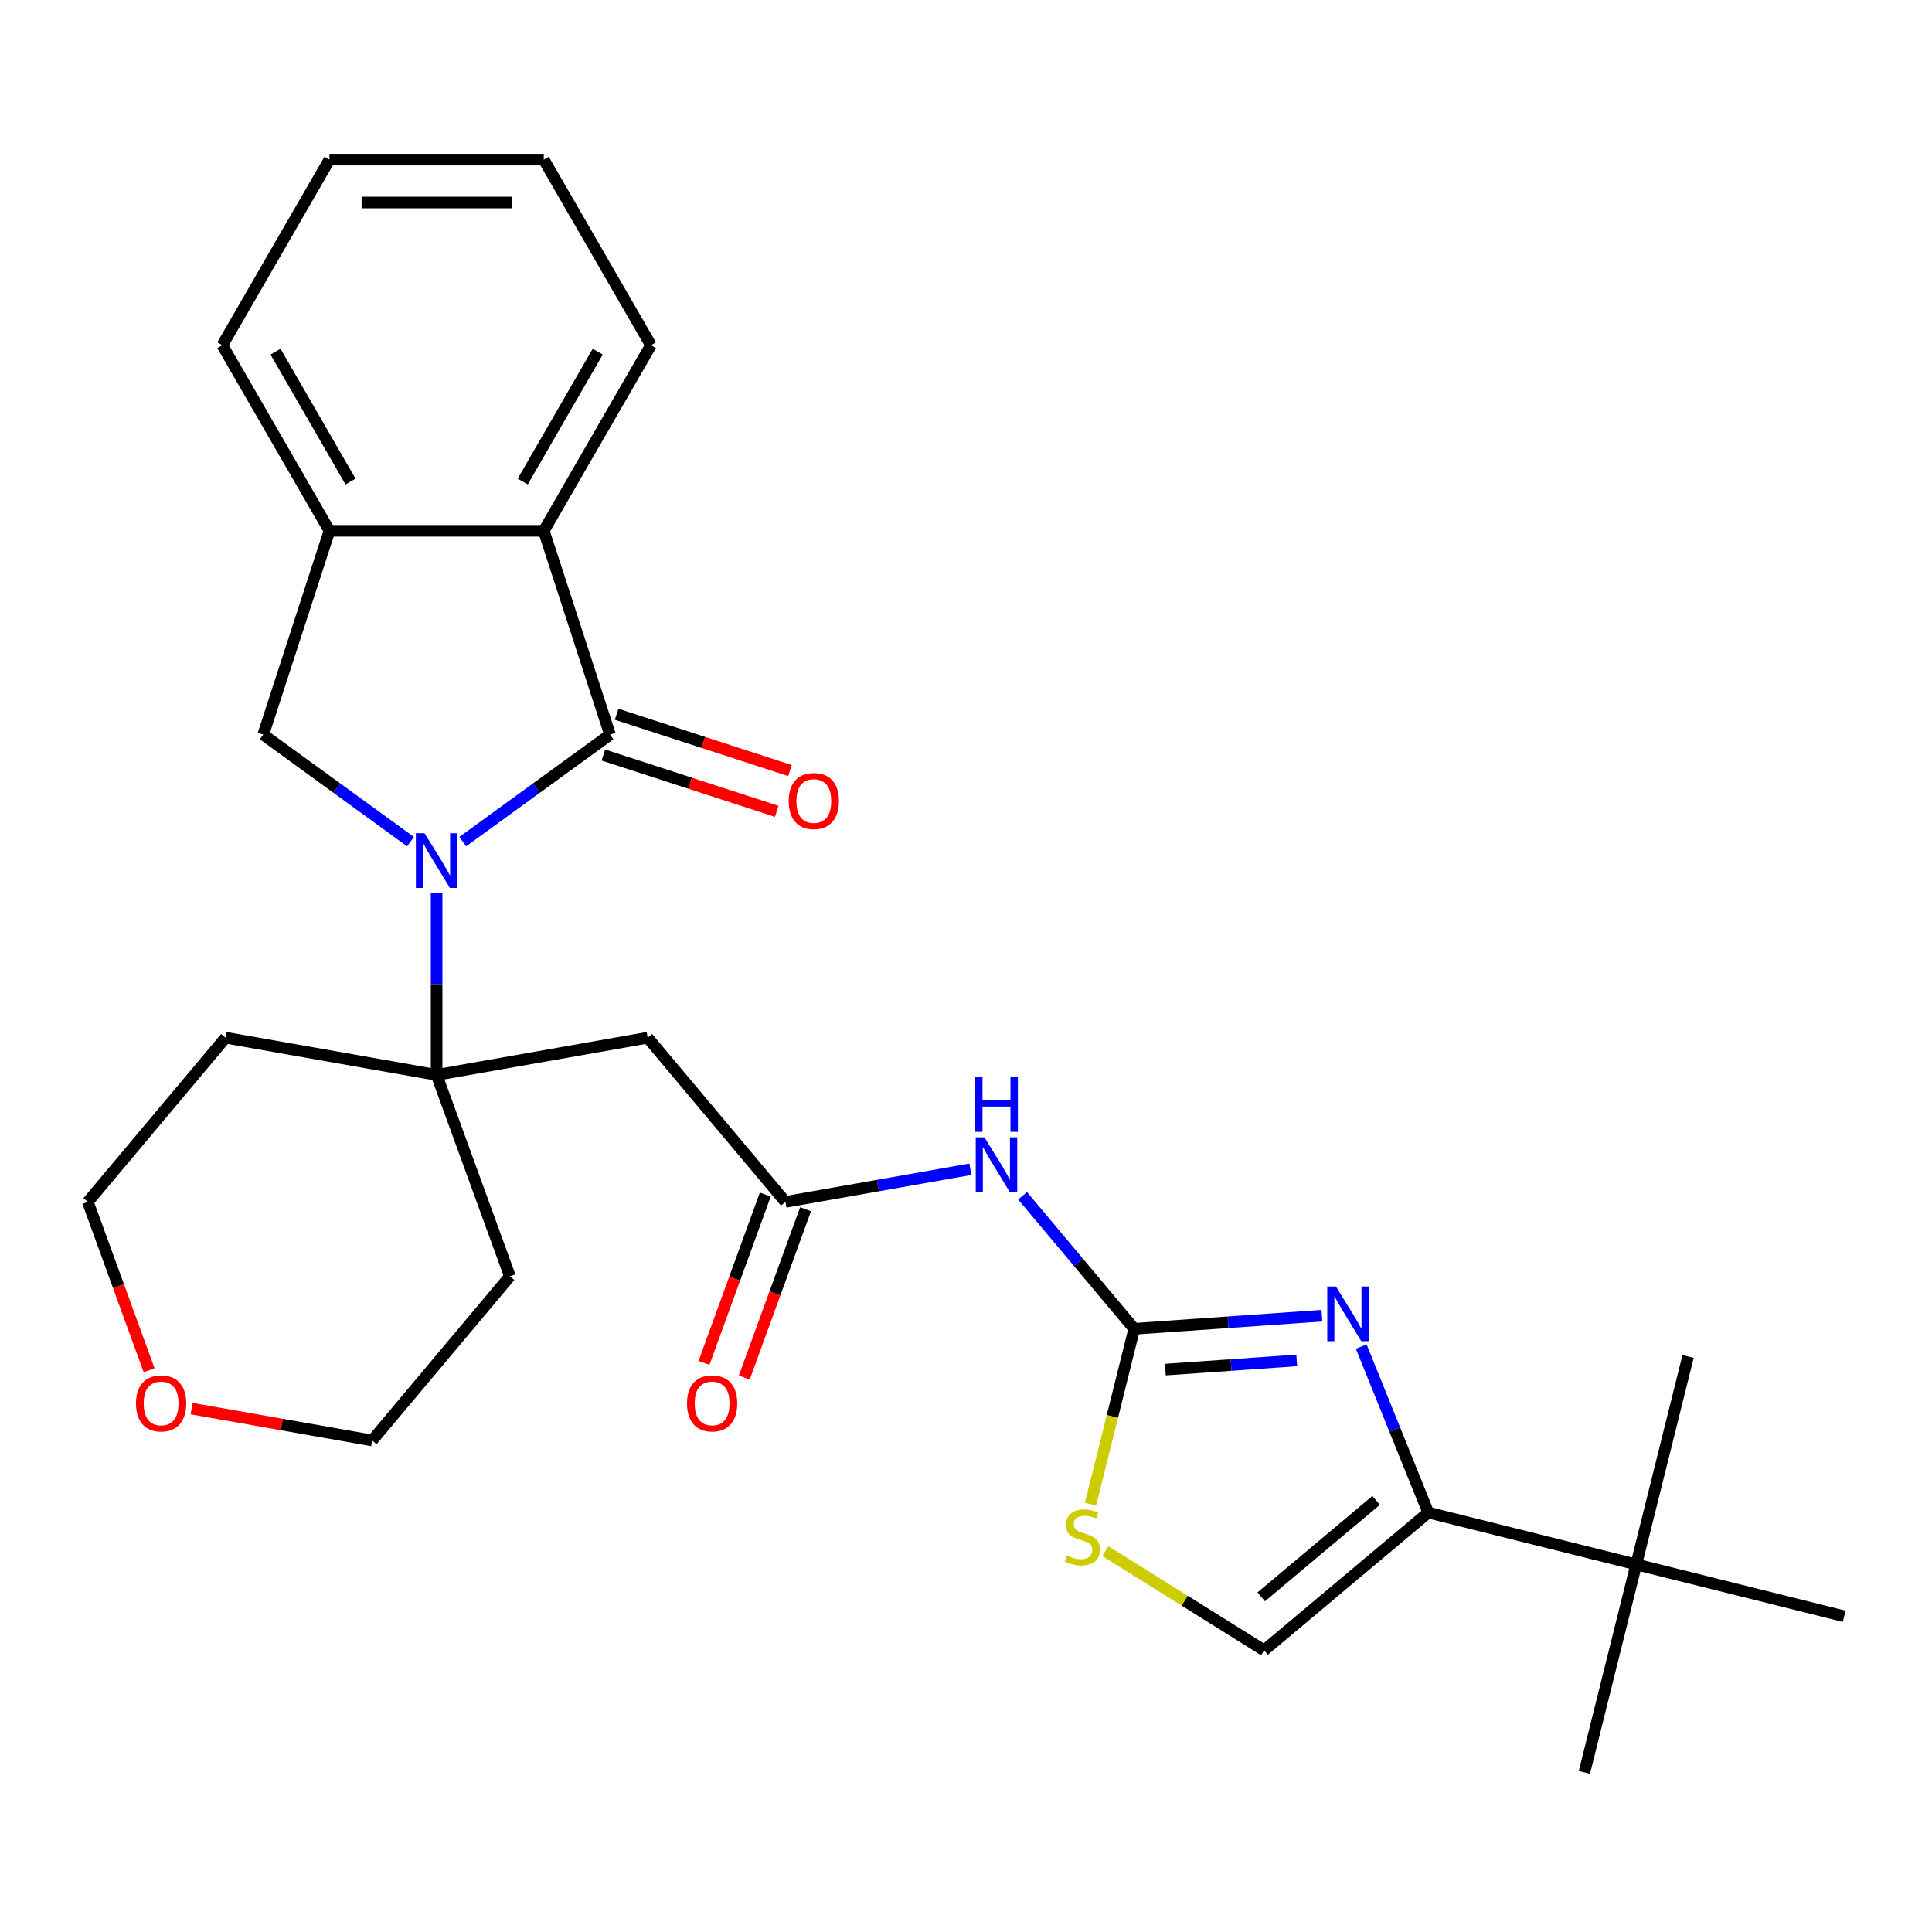 <?xml version='1.0' encoding='iso-8859-1'?>
<svg version='1.1' baseProfile='full'
              xmlns='http://www.w3.org/2000/svg'
                      xmlns:rdkit='http://www.rdkit.org/xml'
                      xmlns:xlink='http://www.w3.org/1999/xlink'
                  xml:space='preserve'
width='1000px' height='1000px' viewBox='0 0 1000 1000'>
<!-- END OF HEADER -->
<rect style='opacity:1.0;fill:#FFFFFF;stroke:none' width='1000' height='1000' x='0' y='0'> </rect>
<path class='bond-0' d='M 239.509,435.632 L 277.622,407.941' style='fill:none;fill-rule:evenodd;stroke:#0000FF;stroke-width:6px;stroke-linecap:butt;stroke-linejoin:miter;stroke-opacity:1' />
<path class='bond-0' d='M 277.622,407.941 L 315.736,380.25' style='fill:none;fill-rule:evenodd;stroke:#000000;stroke-width:6px;stroke-linecap:butt;stroke-linejoin:miter;stroke-opacity:1' />
<path class='bond-3' d='M 225.996,462.383 L 225.996,509.379' style='fill:none;fill-rule:evenodd;stroke:#0000FF;stroke-width:6px;stroke-linecap:butt;stroke-linejoin:miter;stroke-opacity:1' />
<path class='bond-3' d='M 225.996,509.379 L 225.996,556.375' style='fill:none;fill-rule:evenodd;stroke:#000000;stroke-width:6px;stroke-linecap:butt;stroke-linejoin:miter;stroke-opacity:1' />
<path class='bond-6' d='M 212.482,435.632 L 174.369,407.941' style='fill:none;fill-rule:evenodd;stroke:#0000FF;stroke-width:6px;stroke-linecap:butt;stroke-linejoin:miter;stroke-opacity:1' />
<path class='bond-6' d='M 174.369,407.941 L 136.255,380.25' style='fill:none;fill-rule:evenodd;stroke:#000000;stroke-width:6px;stroke-linecap:butt;stroke-linejoin:miter;stroke-opacity:1' />
<path class='bond-7' d='M 315.736,380.25 L 281.458,274.754' style='fill:none;fill-rule:evenodd;stroke:#000000;stroke-width:6px;stroke-linecap:butt;stroke-linejoin:miter;stroke-opacity:1' />
<path class='bond-14' d='M 312.308,390.8 L 357.169,405.376' style='fill:none;fill-rule:evenodd;stroke:#000000;stroke-width:6px;stroke-linecap:butt;stroke-linejoin:miter;stroke-opacity:1' />
<path class='bond-14' d='M 357.169,405.376 L 402.031,419.952' style='fill:none;fill-rule:evenodd;stroke:#FF0000;stroke-width:6px;stroke-linecap:butt;stroke-linejoin:miter;stroke-opacity:1' />
<path class='bond-14' d='M 319.163,369.701 L 364.025,384.277' style='fill:none;fill-rule:evenodd;stroke:#000000;stroke-width:6px;stroke-linecap:butt;stroke-linejoin:miter;stroke-opacity:1' />
<path class='bond-14' d='M 364.025,384.277 L 408.886,398.853' style='fill:none;fill-rule:evenodd;stroke:#FF0000;stroke-width:6px;stroke-linecap:butt;stroke-linejoin:miter;stroke-opacity:1' />
<path class='bond-1' d='M 587.077,687.798 L 558.183,653.364' style='fill:none;fill-rule:evenodd;stroke:#000000;stroke-width:6px;stroke-linecap:butt;stroke-linejoin:miter;stroke-opacity:1' />
<path class='bond-1' d='M 558.183,653.364 L 529.289,618.929' style='fill:none;fill-rule:evenodd;stroke:#0000FF;stroke-width:6px;stroke-linecap:butt;stroke-linejoin:miter;stroke-opacity:1' />
<path class='bond-2' d='M 587.077,687.798 L 635.648,684.402' style='fill:none;fill-rule:evenodd;stroke:#000000;stroke-width:6px;stroke-linecap:butt;stroke-linejoin:miter;stroke-opacity:1' />
<path class='bond-2' d='M 635.648,684.402 L 684.219,681.005' style='fill:none;fill-rule:evenodd;stroke:#0000FF;stroke-width:6px;stroke-linecap:butt;stroke-linejoin:miter;stroke-opacity:1' />
<path class='bond-2' d='M 603.196,708.91 L 637.196,706.533' style='fill:none;fill-rule:evenodd;stroke:#000000;stroke-width:6px;stroke-linecap:butt;stroke-linejoin:miter;stroke-opacity:1' />
<path class='bond-2' d='M 637.196,706.533 L 671.195,704.155' style='fill:none;fill-rule:evenodd;stroke:#0000FF;stroke-width:6px;stroke-linecap:butt;stroke-linejoin:miter;stroke-opacity:1' />
<path class='bond-10' d='M 587.077,687.798 L 575.766,733.167' style='fill:none;fill-rule:evenodd;stroke:#000000;stroke-width:6px;stroke-linecap:butt;stroke-linejoin:miter;stroke-opacity:1' />
<path class='bond-10' d='M 575.766,733.167 L 564.454,778.535' style='fill:none;fill-rule:evenodd;stroke:#CCCC00;stroke-width:6px;stroke-linecap:butt;stroke-linejoin:miter;stroke-opacity:1' />
<path class='bond-4' d='M 704.574,696.994 L 721.93,739.951' style='fill:none;fill-rule:evenodd;stroke:#0000FF;stroke-width:6px;stroke-linecap:butt;stroke-linejoin:miter;stroke-opacity:1' />
<path class='bond-4' d='M 721.93,739.951 L 739.285,782.908' style='fill:none;fill-rule:evenodd;stroke:#000000;stroke-width:6px;stroke-linecap:butt;stroke-linejoin:miter;stroke-opacity:1' />
<path class='bond-8' d='M 225.996,556.375 L 335.235,537.113' style='fill:none;fill-rule:evenodd;stroke:#000000;stroke-width:6px;stroke-linecap:butt;stroke-linejoin:miter;stroke-opacity:1' />
<path class='bond-17' d='M 225.996,556.375 L 263.934,660.61' style='fill:none;fill-rule:evenodd;stroke:#000000;stroke-width:6px;stroke-linecap:butt;stroke-linejoin:miter;stroke-opacity:1' />
<path class='bond-18' d='M 225.996,556.375 L 116.756,537.113' style='fill:none;fill-rule:evenodd;stroke:#000000;stroke-width:6px;stroke-linecap:butt;stroke-linejoin:miter;stroke-opacity:1' />
<path class='bond-13' d='M 739.285,782.908 L 846.915,809.743' style='fill:none;fill-rule:evenodd;stroke:#000000;stroke-width:6px;stroke-linecap:butt;stroke-linejoin:miter;stroke-opacity:1' />
<path class='bond-31' d='M 739.285,782.908 L 654.312,854.209' style='fill:none;fill-rule:evenodd;stroke:#000000;stroke-width:6px;stroke-linecap:butt;stroke-linejoin:miter;stroke-opacity:1' />
<path class='bond-31' d='M 712.279,776.609 L 652.798,826.52' style='fill:none;fill-rule:evenodd;stroke:#000000;stroke-width:6px;stroke-linecap:butt;stroke-linejoin:miter;stroke-opacity:1' />
<path class='bond-5' d='M 502.263,605.207 L 454.4,613.647' style='fill:none;fill-rule:evenodd;stroke:#0000FF;stroke-width:6px;stroke-linecap:butt;stroke-linejoin:miter;stroke-opacity:1' />
<path class='bond-5' d='M 454.4,613.647 L 406.536,622.087' style='fill:none;fill-rule:evenodd;stroke:#000000;stroke-width:6px;stroke-linecap:butt;stroke-linejoin:miter;stroke-opacity:1' />
<path class='bond-11' d='M 136.255,380.25 L 170.533,274.754' style='fill:none;fill-rule:evenodd;stroke:#000000;stroke-width:6px;stroke-linecap:butt;stroke-linejoin:miter;stroke-opacity:1' />
<path class='bond-19' d='M 281.458,274.754 L 336.92,178.69' style='fill:none;fill-rule:evenodd;stroke:#000000;stroke-width:6px;stroke-linecap:butt;stroke-linejoin:miter;stroke-opacity:1' />
<path class='bond-19' d='M 270.565,249.252 L 309.388,182.007' style='fill:none;fill-rule:evenodd;stroke:#000000;stroke-width:6px;stroke-linecap:butt;stroke-linejoin:miter;stroke-opacity:1' />
<path class='bond-28' d='M 281.458,274.754 L 170.533,274.754' style='fill:none;fill-rule:evenodd;stroke:#000000;stroke-width:6px;stroke-linecap:butt;stroke-linejoin:miter;stroke-opacity:1' />
<path class='bond-9' d='M 335.235,537.113 L 406.536,622.087' style='fill:none;fill-rule:evenodd;stroke:#000000;stroke-width:6px;stroke-linecap:butt;stroke-linejoin:miter;stroke-opacity:1' />
<path class='bond-15' d='M 396.113,618.293 L 380.254,661.864' style='fill:none;fill-rule:evenodd;stroke:#000000;stroke-width:6px;stroke-linecap:butt;stroke-linejoin:miter;stroke-opacity:1' />
<path class='bond-15' d='M 380.254,661.864 L 364.396,705.435' style='fill:none;fill-rule:evenodd;stroke:#FF0000;stroke-width:6px;stroke-linecap:butt;stroke-linejoin:miter;stroke-opacity:1' />
<path class='bond-15' d='M 416.96,625.881 L 401.101,669.452' style='fill:none;fill-rule:evenodd;stroke:#000000;stroke-width:6px;stroke-linecap:butt;stroke-linejoin:miter;stroke-opacity:1' />
<path class='bond-15' d='M 401.101,669.452 L 385.243,713.023' style='fill:none;fill-rule:evenodd;stroke:#FF0000;stroke-width:6px;stroke-linecap:butt;stroke-linejoin:miter;stroke-opacity:1' />
<path class='bond-12' d='M 572.095,802.835 L 613.204,828.522' style='fill:none;fill-rule:evenodd;stroke:#CCCC00;stroke-width:6px;stroke-linecap:butt;stroke-linejoin:miter;stroke-opacity:1' />
<path class='bond-12' d='M 613.204,828.522 L 654.312,854.209' style='fill:none;fill-rule:evenodd;stroke:#000000;stroke-width:6px;stroke-linecap:butt;stroke-linejoin:miter;stroke-opacity:1' />
<path class='bond-20' d='M 170.533,274.754 L 115.071,178.69' style='fill:none;fill-rule:evenodd;stroke:#000000;stroke-width:6px;stroke-linecap:butt;stroke-linejoin:miter;stroke-opacity:1' />
<path class='bond-20' d='M 181.426,249.252 L 142.603,182.007' style='fill:none;fill-rule:evenodd;stroke:#000000;stroke-width:6px;stroke-linecap:butt;stroke-linejoin:miter;stroke-opacity:1' />
<path class='bond-23' d='M 846.915,809.743 L 820.08,917.373' style='fill:none;fill-rule:evenodd;stroke:#000000;stroke-width:6px;stroke-linecap:butt;stroke-linejoin:miter;stroke-opacity:1' />
<path class='bond-24' d='M 846.915,809.743 L 873.751,702.113' style='fill:none;fill-rule:evenodd;stroke:#000000;stroke-width:6px;stroke-linecap:butt;stroke-linejoin:miter;stroke-opacity:1' />
<path class='bond-25' d='M 846.915,809.743 L 954.545,836.579' style='fill:none;fill-rule:evenodd;stroke:#000000;stroke-width:6px;stroke-linecap:butt;stroke-linejoin:miter;stroke-opacity:1' />
<path class='bond-16' d='M 77.172,709.229 L 61.313,665.658' style='fill:none;fill-rule:evenodd;stroke:#FF0000;stroke-width:6px;stroke-linecap:butt;stroke-linejoin:miter;stroke-opacity:1' />
<path class='bond-16' d='M 61.313,665.658 L 45.455,622.087' style='fill:none;fill-rule:evenodd;stroke:#000000;stroke-width:6px;stroke-linecap:butt;stroke-linejoin:miter;stroke-opacity:1' />
<path class='bond-29' d='M 99.166,729.103 L 145.9,737.344' style='fill:none;fill-rule:evenodd;stroke:#FF0000;stroke-width:6px;stroke-linecap:butt;stroke-linejoin:miter;stroke-opacity:1' />
<path class='bond-29' d='M 145.9,737.344 L 192.633,745.584' style='fill:none;fill-rule:evenodd;stroke:#000000;stroke-width:6px;stroke-linecap:butt;stroke-linejoin:miter;stroke-opacity:1' />
<path class='bond-22' d='M 263.934,660.61 L 192.633,745.584' style='fill:none;fill-rule:evenodd;stroke:#000000;stroke-width:6px;stroke-linecap:butt;stroke-linejoin:miter;stroke-opacity:1' />
<path class='bond-21' d='M 116.756,537.113 L 45.455,622.087' style='fill:none;fill-rule:evenodd;stroke:#000000;stroke-width:6px;stroke-linecap:butt;stroke-linejoin:miter;stroke-opacity:1' />
<path class='bond-26' d='M 336.92,178.69 L 281.458,82.626' style='fill:none;fill-rule:evenodd;stroke:#000000;stroke-width:6px;stroke-linecap:butt;stroke-linejoin:miter;stroke-opacity:1' />
<path class='bond-27' d='M 115.071,178.69 L 170.533,82.626' style='fill:none;fill-rule:evenodd;stroke:#000000;stroke-width:6px;stroke-linecap:butt;stroke-linejoin:miter;stroke-opacity:1' />
<path class='bond-30' d='M 281.458,82.626 L 170.533,82.626' style='fill:none;fill-rule:evenodd;stroke:#000000;stroke-width:6px;stroke-linecap:butt;stroke-linejoin:miter;stroke-opacity:1' />
<path class='bond-30' d='M 264.819,104.811 L 187.172,104.811' style='fill:none;fill-rule:evenodd;stroke:#000000;stroke-width:6px;stroke-linecap:butt;stroke-linejoin:miter;stroke-opacity:1' />
<path  class='atom-0' d='M 219.736 431.29
L 229.016 446.29
Q 229.936 447.77, 231.416 450.45
Q 232.896 453.13, 232.976 453.29
L 232.976 431.29
L 236.736 431.29
L 236.736 459.61
L 232.856 459.61
L 222.896 443.21
Q 221.736 441.29, 220.496 439.09
Q 219.296 436.89, 218.936 436.21
L 218.936 459.61
L 215.256 459.61
L 215.256 431.29
L 219.736 431.29
' fill='#0000FF'/>
<path  class='atom-3' d='M 691.472 665.9
L 700.752 680.9
Q 701.672 682.38, 703.152 685.06
Q 704.632 687.74, 704.712 687.9
L 704.712 665.9
L 708.472 665.9
L 708.472 694.22
L 704.592 694.22
L 694.632 677.82
Q 693.472 675.9, 692.232 673.7
Q 691.032 671.5, 690.672 670.82
L 690.672 694.22
L 686.992 694.22
L 686.992 665.9
L 691.472 665.9
' fill='#0000FF'/>
<path  class='atom-6' d='M 509.516 588.665
L 518.796 603.665
Q 519.716 605.145, 521.196 607.825
Q 522.676 610.505, 522.756 610.665
L 522.756 588.665
L 526.516 588.665
L 526.516 616.985
L 522.636 616.985
L 512.676 600.585
Q 511.516 598.665, 510.276 596.465
Q 509.076 594.265, 508.716 593.585
L 508.716 616.985
L 505.036 616.985
L 505.036 588.665
L 509.516 588.665
' fill='#0000FF'/>
<path  class='atom-6' d='M 504.696 557.513
L 508.536 557.513
L 508.536 569.553
L 523.016 569.553
L 523.016 557.513
L 526.856 557.513
L 526.856 585.833
L 523.016 585.833
L 523.016 572.753
L 508.536 572.753
L 508.536 585.833
L 504.696 585.833
L 504.696 557.513
' fill='#0000FF'/>
<path  class='atom-11' d='M 552.242 805.148
Q 552.562 805.268, 553.882 805.828
Q 555.202 806.388, 556.642 806.748
Q 558.122 807.068, 559.562 807.068
Q 562.242 807.068, 563.802 805.788
Q 565.362 804.468, 565.362 802.188
Q 565.362 800.628, 564.562 799.668
Q 563.802 798.708, 562.602 798.188
Q 561.402 797.668, 559.402 797.068
Q 556.882 796.308, 555.362 795.588
Q 553.882 794.868, 552.802 793.348
Q 551.762 791.828, 551.762 789.268
Q 551.762 785.708, 554.162 783.508
Q 556.602 781.308, 561.402 781.308
Q 564.682 781.308, 568.402 782.868
L 567.482 785.948
Q 564.082 784.548, 561.522 784.548
Q 558.762 784.548, 557.242 785.708
Q 555.722 786.828, 555.762 788.788
Q 555.762 790.308, 556.522 791.228
Q 557.322 792.148, 558.442 792.668
Q 559.602 793.188, 561.522 793.788
Q 564.082 794.588, 565.602 795.388
Q 567.122 796.188, 568.202 797.828
Q 569.322 799.428, 569.322 802.188
Q 569.322 806.108, 566.682 808.228
Q 564.082 810.308, 559.722 810.308
Q 557.202 810.308, 555.282 809.748
Q 553.402 809.228, 551.162 808.308
L 552.242 805.148
' fill='#CCCC00'/>
<path  class='atom-15' d='M 408.232 414.608
Q 408.232 407.808, 411.592 404.008
Q 414.952 400.208, 421.232 400.208
Q 427.512 400.208, 430.872 404.008
Q 434.232 407.808, 434.232 414.608
Q 434.232 421.488, 430.832 425.408
Q 427.432 429.288, 421.232 429.288
Q 414.992 429.288, 411.592 425.408
Q 408.232 421.528, 408.232 414.608
M 421.232 426.088
Q 425.552 426.088, 427.872 423.208
Q 430.232 420.288, 430.232 414.608
Q 430.232 409.048, 427.872 406.248
Q 425.552 403.408, 421.232 403.408
Q 416.912 403.408, 414.552 406.208
Q 412.232 409.008, 412.232 414.608
Q 412.232 420.328, 414.552 423.208
Q 416.912 426.088, 421.232 426.088
' fill='#FF0000'/>
<path  class='atom-16' d='M 355.598 726.402
Q 355.598 719.602, 358.958 715.802
Q 362.318 712.002, 368.598 712.002
Q 374.878 712.002, 378.238 715.802
Q 381.598 719.602, 381.598 726.402
Q 381.598 733.282, 378.198 737.202
Q 374.798 741.082, 368.598 741.082
Q 362.358 741.082, 358.958 737.202
Q 355.598 733.322, 355.598 726.402
M 368.598 737.882
Q 372.918 737.882, 375.238 735.002
Q 377.598 732.082, 377.598 726.402
Q 377.598 720.842, 375.238 718.042
Q 372.918 715.202, 368.598 715.202
Q 364.278 715.202, 361.918 718.002
Q 359.598 720.802, 359.598 726.402
Q 359.598 732.122, 361.918 735.002
Q 364.278 737.882, 368.598 737.882
' fill='#FF0000'/>
<path  class='atom-17' d='M 70.393 726.402
Q 70.393 719.602, 73.753 715.802
Q 77.113 712.002, 83.393 712.002
Q 89.673 712.002, 93.033 715.802
Q 96.393 719.602, 96.393 726.402
Q 96.393 733.282, 92.993 737.202
Q 89.593 741.082, 83.393 741.082
Q 77.153 741.082, 73.753 737.202
Q 70.393 733.322, 70.393 726.402
M 83.393 737.882
Q 87.713 737.882, 90.033 735.002
Q 92.393 732.082, 92.393 726.402
Q 92.393 720.842, 90.033 718.042
Q 87.713 715.202, 83.393 715.202
Q 79.073 715.202, 76.713 718.002
Q 74.393 720.802, 74.393 726.402
Q 74.393 732.122, 76.713 735.002
Q 79.073 737.882, 83.393 737.882
' fill='#FF0000'/>
</svg>
